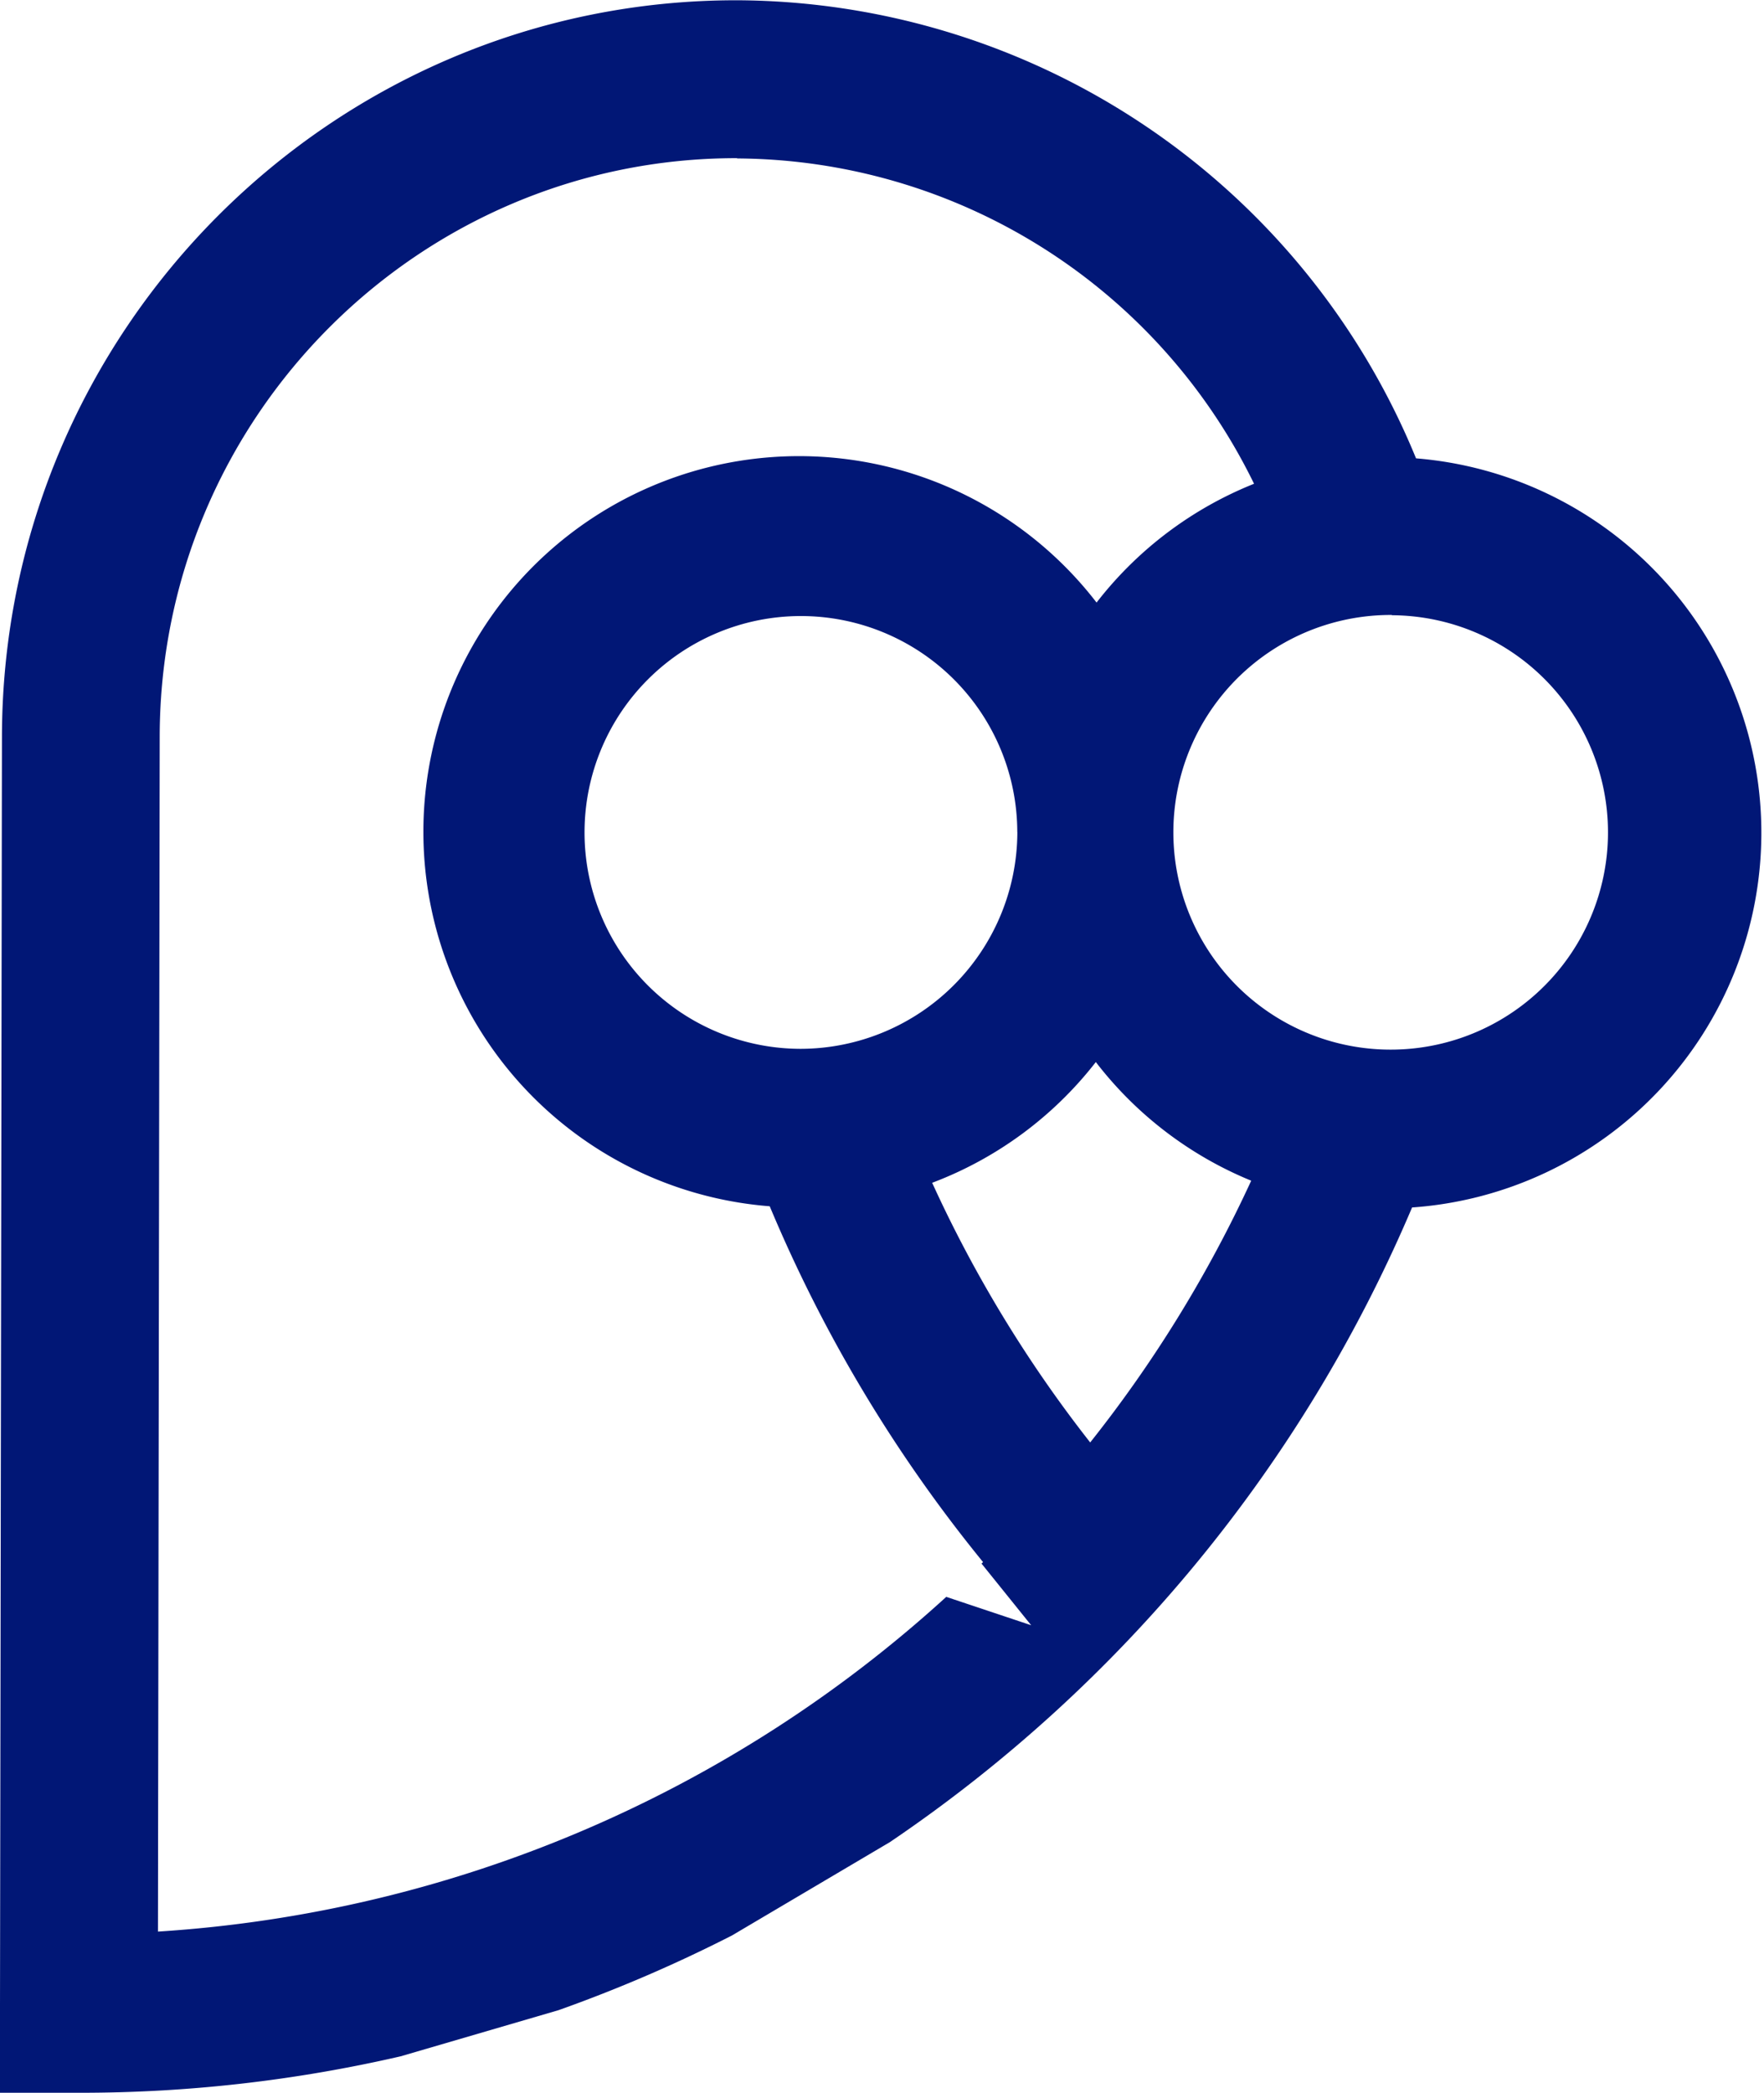 <svg xmlns="http://www.w3.org/2000/svg" version="1.1" xmlns:xlink="http://www.w3.org/1999/xlink" xmlns:svgjs="http://svgjs.com/svgjs" width="263" height="312"><svg id="SvgjsSvg1000" data-name="Layer 1" xmlns="http://www.w3.org/2000/svg" viewBox="0 0 263 312"><defs><style>.cls-1,.cls-2{fill:#011776;}.cls-1{fill-rule:evenodd;}</style></defs><title>eschools-logo</title><path class="cls-1" d="M503.24,1907.18a216.26,216.26,0,0,1-77.85,94.61l-23.55,13.92A215.78,215.78,0,0,1,376,2026.84l-23.54,6.88a212.27,212.27,0,0,1-48,5.44l-11.77,0L293,1837c0.09-60.62,49.27-109.88,109.64-109.79a109.91,109.91,0,0,1,101.19,68.29A56,56,0,0,1,503.24,1907.18Zm-24-4a56,56,0,0,1-23.15-17.68,55.93,55.93,0,0,1-24.4,18,191.37,191.37,0,0,0,23.56,38.71A191.18,191.18,0,0,0,479.25,1903.2Zm-34.86-52a32.26,32.26,0,1,0-32.31,32.35A32.38,32.38,0,0,0,444.39,1851.22Zm-41.78-100.43c-47.39-.06-86,38.6-86.08,86.19l-0.26,178.19a192.46,192.46,0,0,0,117.53-49.9l12.66,4.23-7.4-9.19,0.23-.22A215.47,215.47,0,0,1,407.47,1907a56,56,0,1,1,48.73-90,56,56,0,0,1,23.48-17.71A86.27,86.27,0,0,0,402.61,1750.79Zm97.62,68.1a32.4,32.4,0,1,0,32.23,32.45A32.38,32.38,0,0,0,500.24,1818.89Z" transform="translate(-292.71 -1727.17)"></path></svg><style>@media (prefers-color-scheme: light) { :root { filter: none; } }
@media (prefers-color-scheme: dark) { :root { filter: contrast(0.833) brightness(1.7); } }
</style></svg>